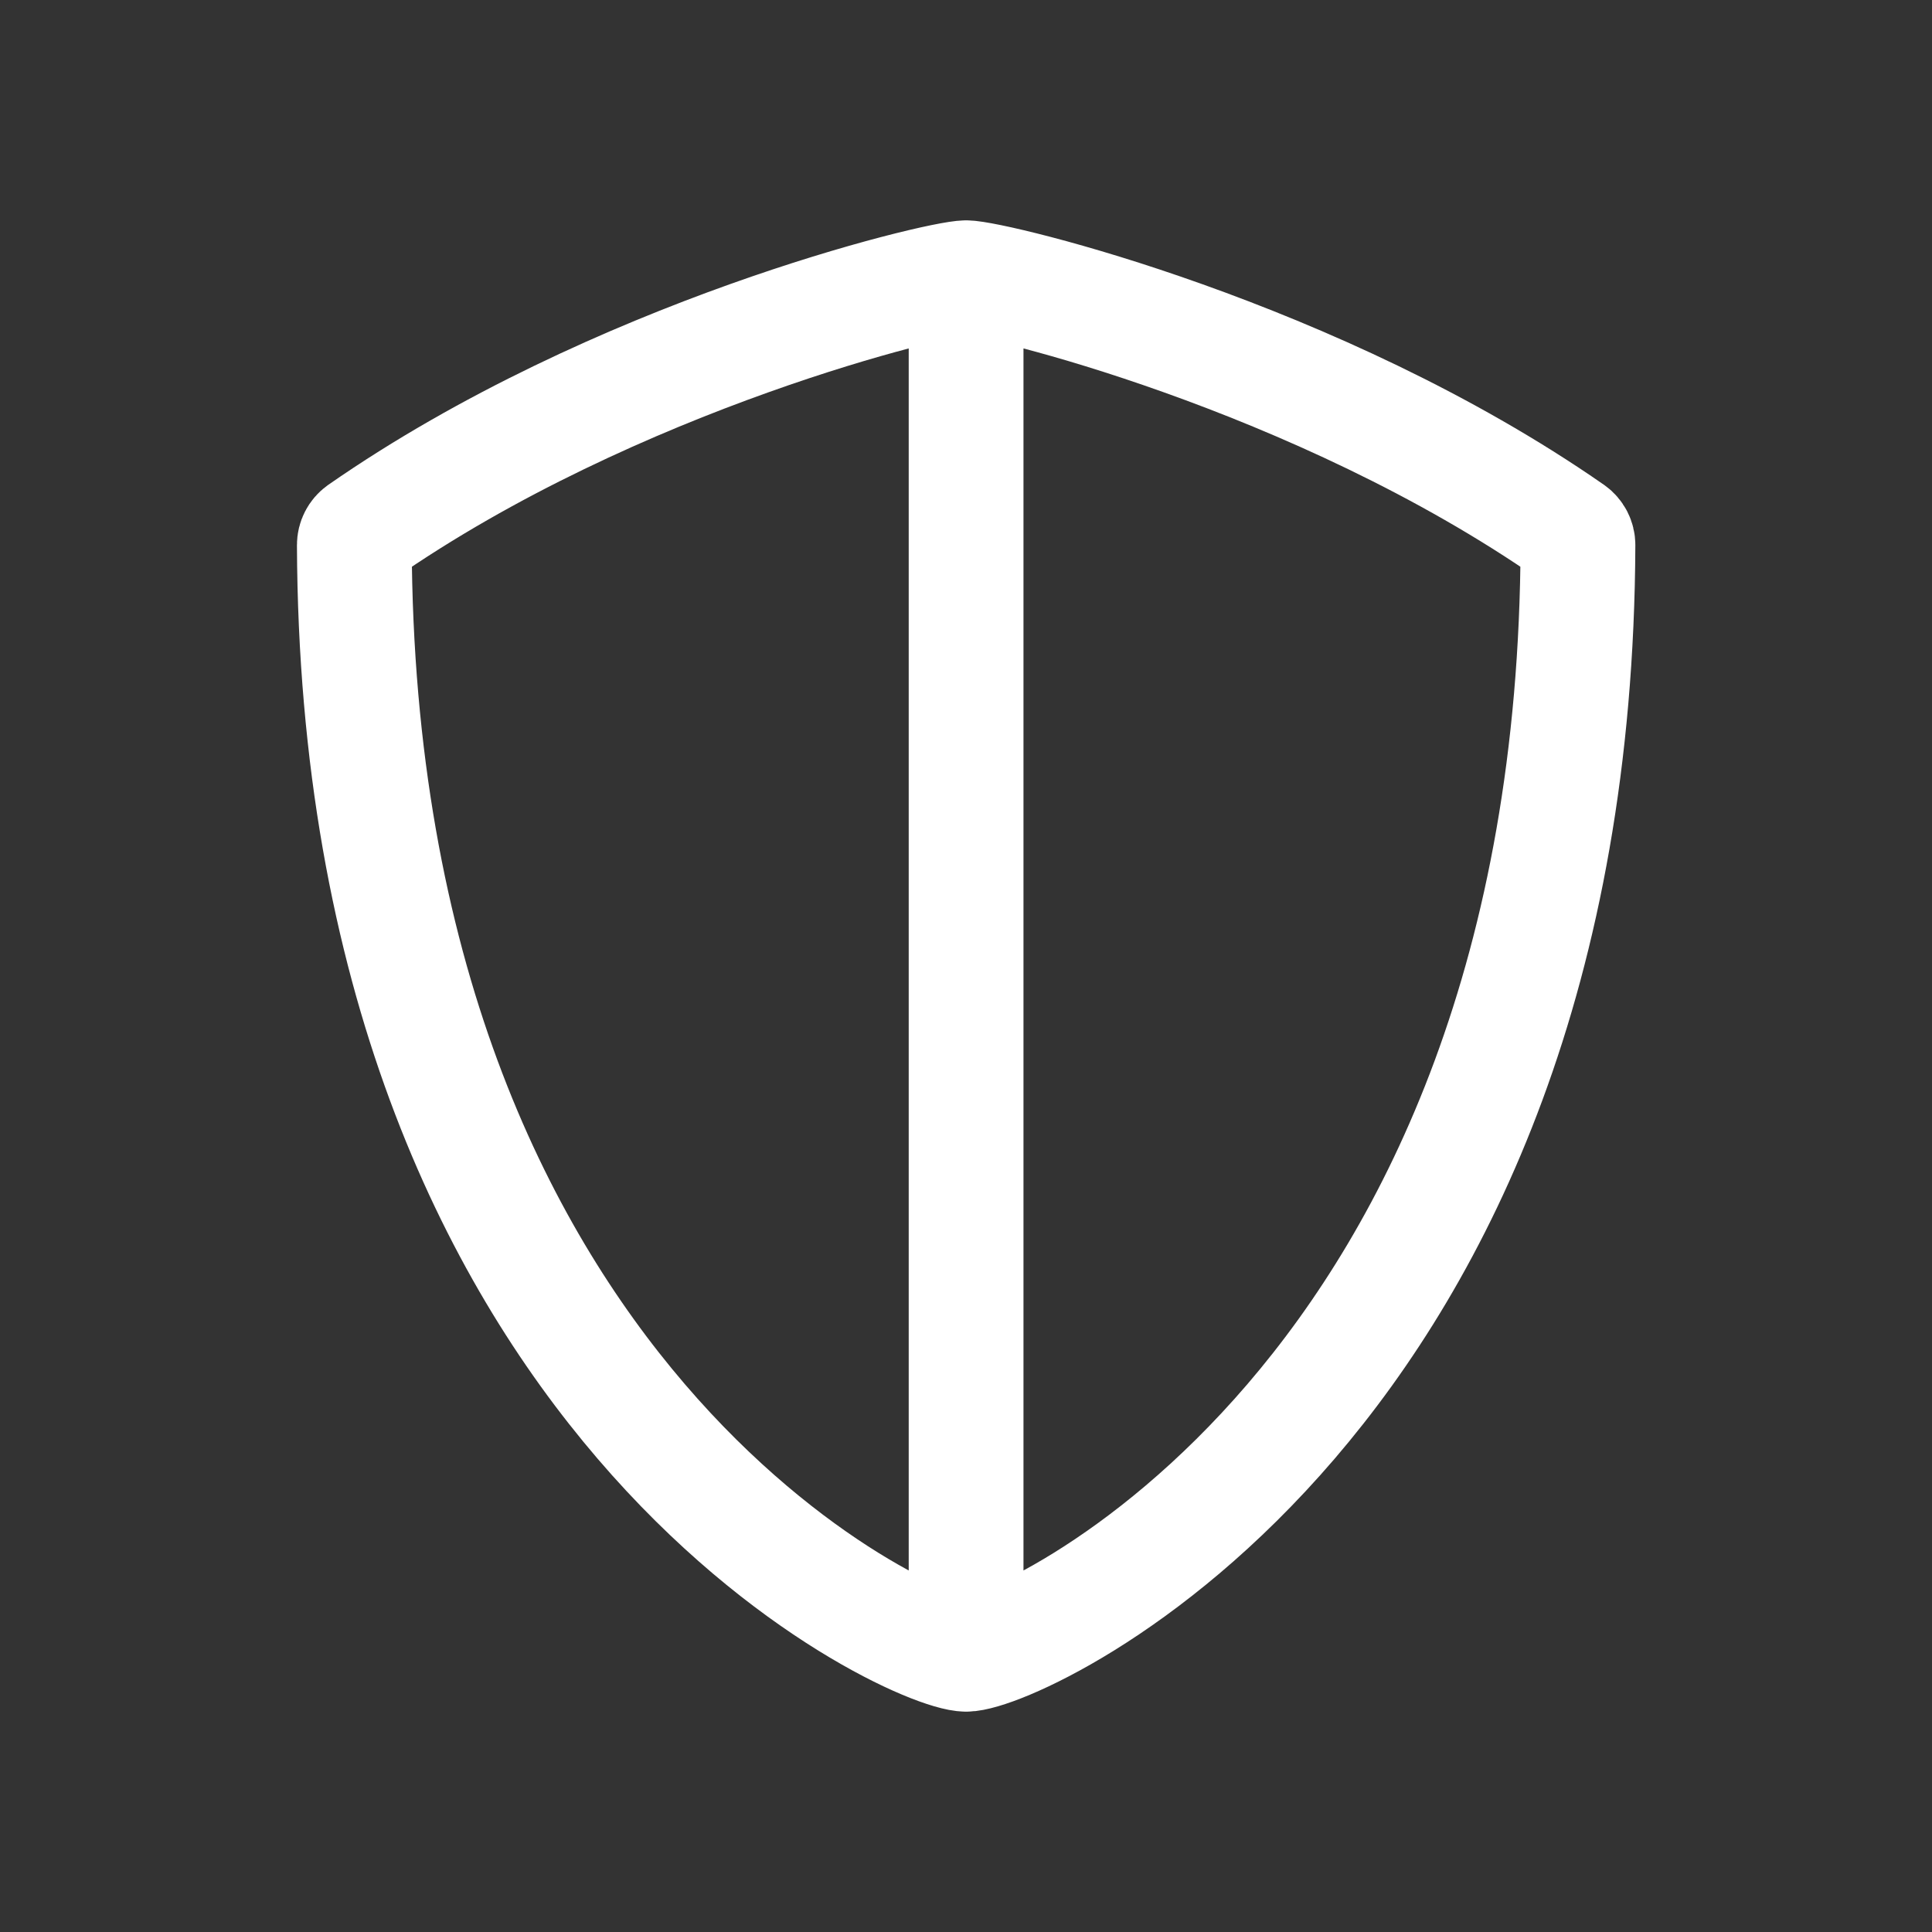<svg width="20" height="20" viewBox="0 0 20 20" fill="none" xmlns="http://www.w3.org/2000/svg">
<rect x="0" y="0" width="20" height="20" fill="#333333" stroke="none"/>
<path d="M10.001 17.125C9.442 17.125 3.701 14.523 3.668 5.642C3.668 5.588 3.694 5.538 3.737 5.507C6.376 3.672 9.715 2.875 10.001 2.875M10.001 17.125C10.561 17.125 16.301 14.523 16.335 5.642C16.335 5.588 16.309 5.538 16.266 5.507C13.627 3.672 10.287 2.875 10.001 2.875M10.001 17.125V2.875" stroke="white" stroke-width="1.188" stroke-linecap="round"/>
</svg>
